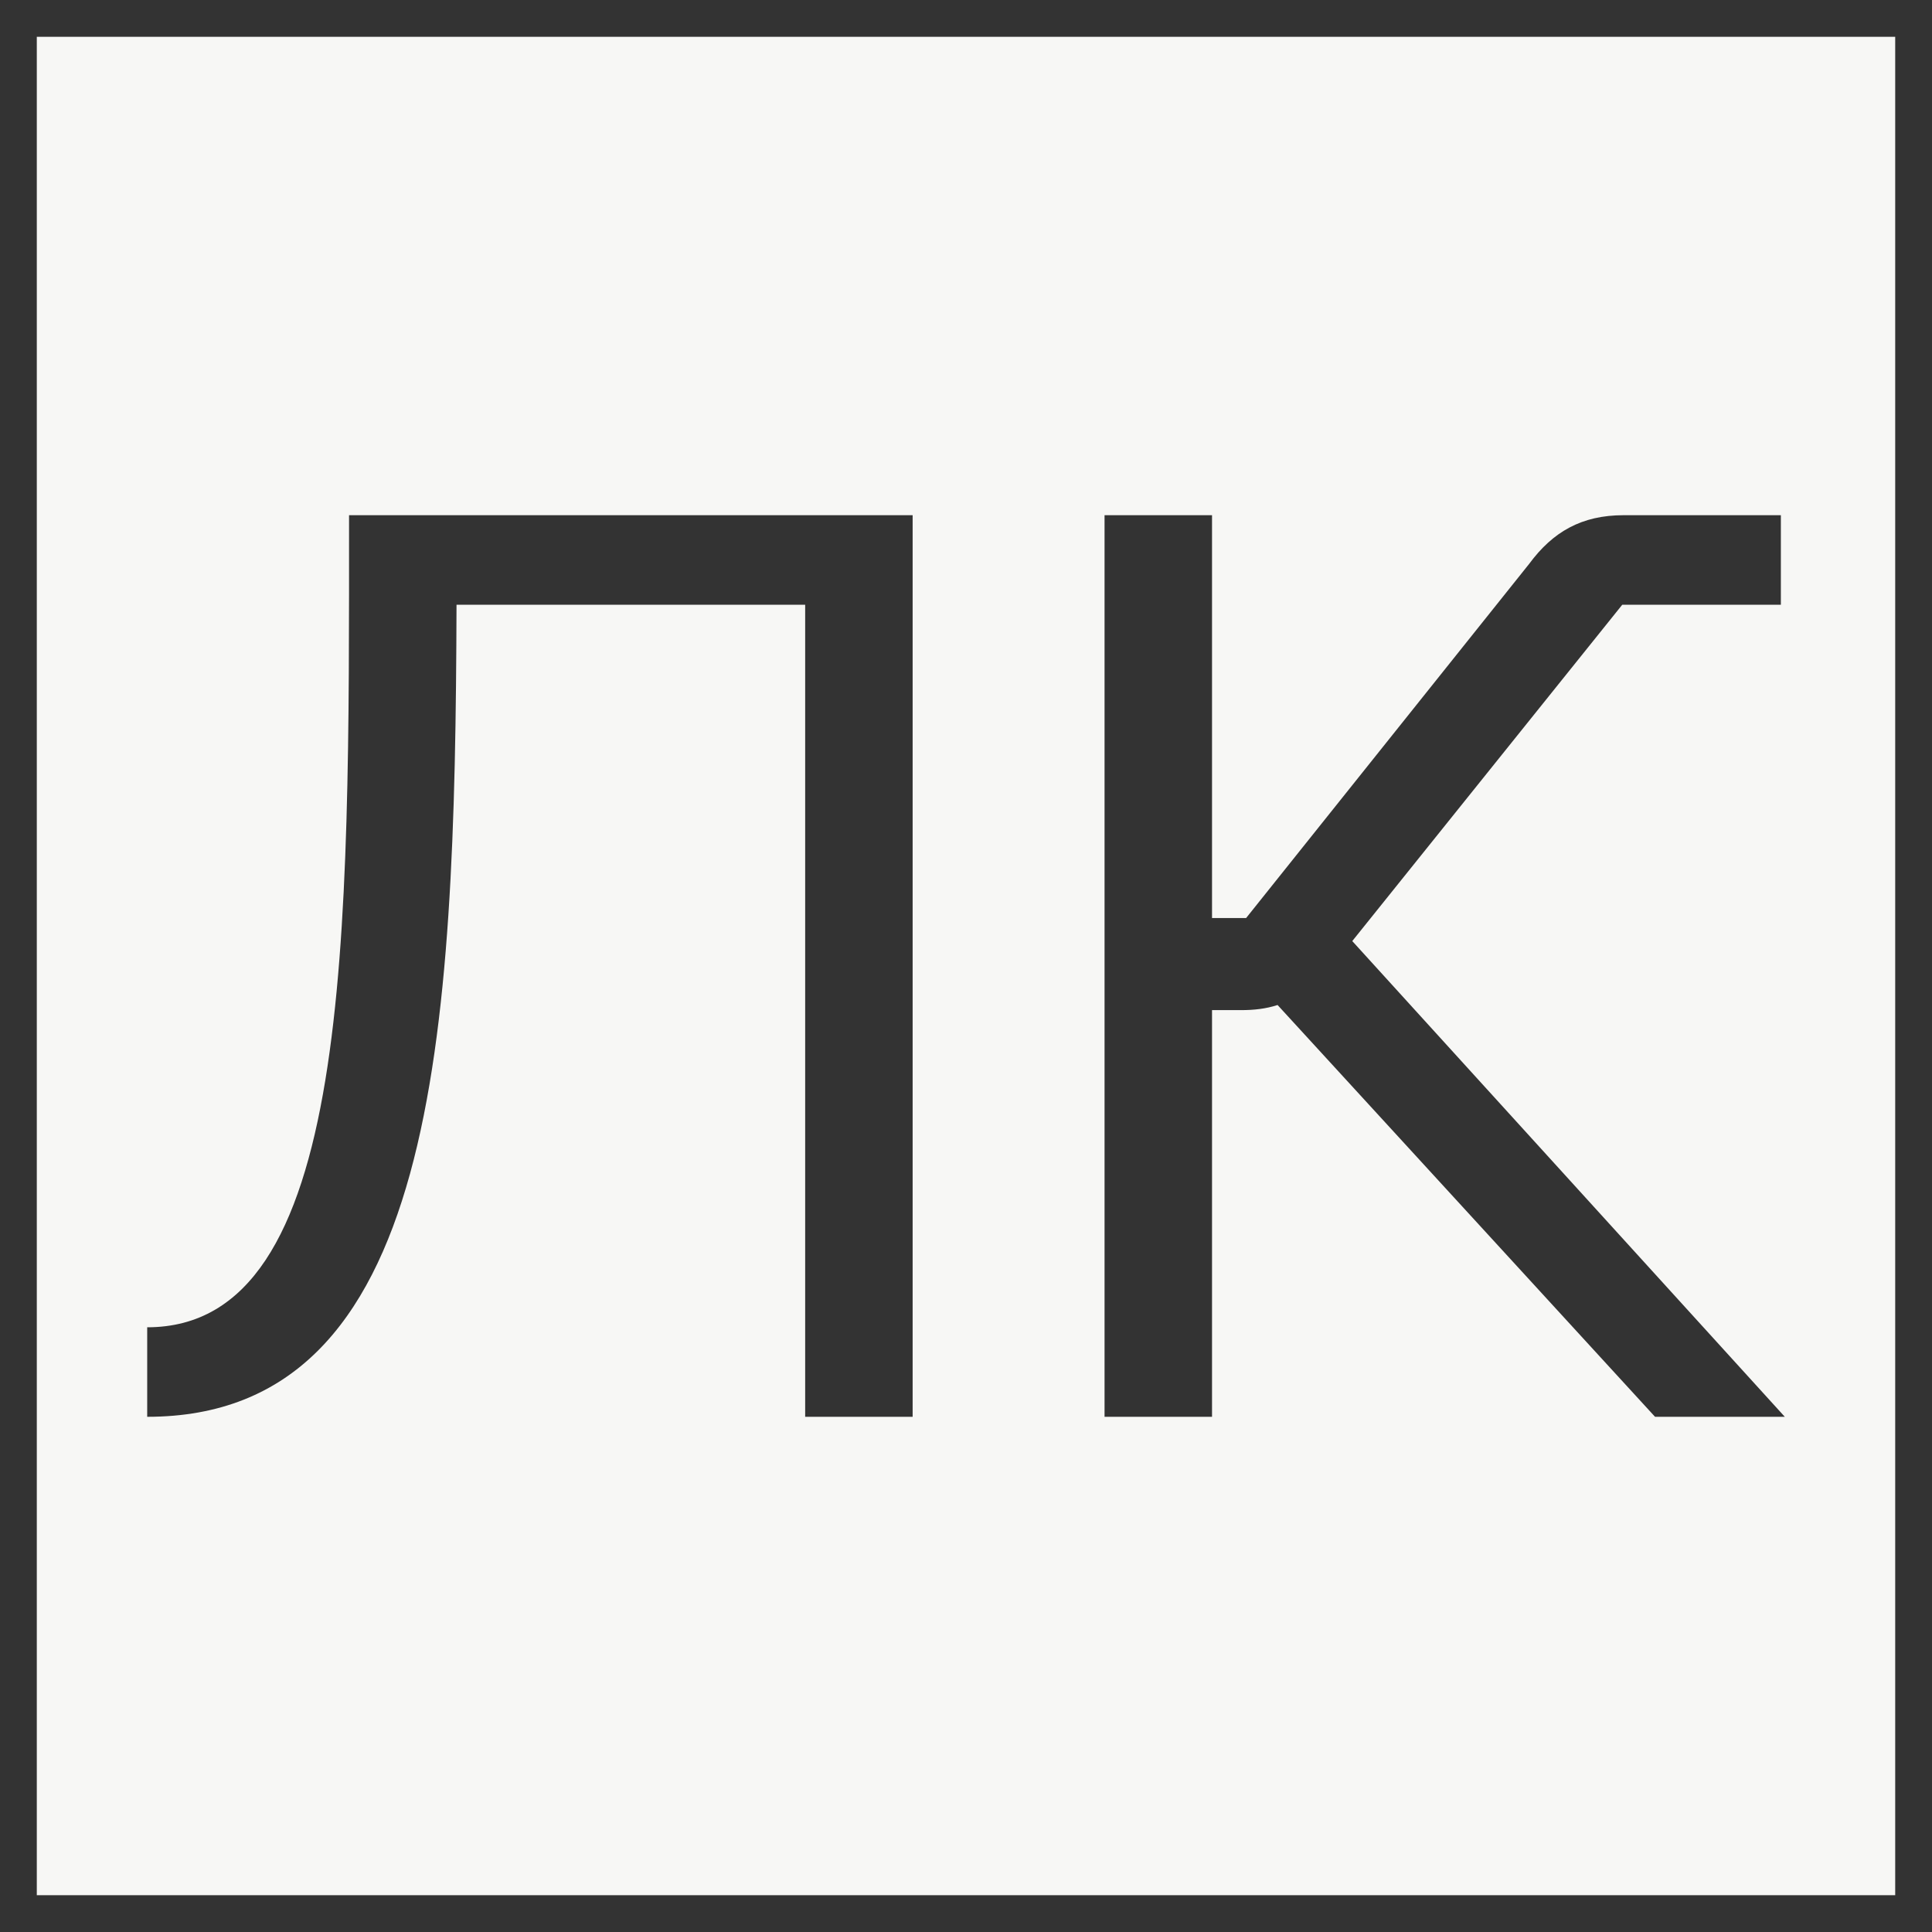 <?xml version="1.0" encoding="UTF-8"?> <svg xmlns="http://www.w3.org/2000/svg" width="105" height="105" viewBox="0 0 105 105" fill="none"><rect x="0" y="0" width="105" height="105" fill="#808080" stroke="none"/> <rect x="1" y="1" width="103" height="103" fill="#F7F7F5" stroke="#333333" stroke-width="2"></rect> <path d="M49.6 28H18.97C18.97 51.075 19.183 72.135 8 72.135V77C23.742 77 24.74 56.496 24.811 32.865H43.759V77H49.6V28Z" fill="#333333"></path> <path d="M97 77L73.493 51.145L88.167 32.865H96.786V28H88.238C85.959 28 84.392 28.904 83.11 30.641L67.723 49.894H65.871V28H60.03V77H65.871V54.898H67.439C68.151 54.898 68.792 54.828 69.433 54.62L89.948 77H97Z" fill="#333333"></path> </svg> 